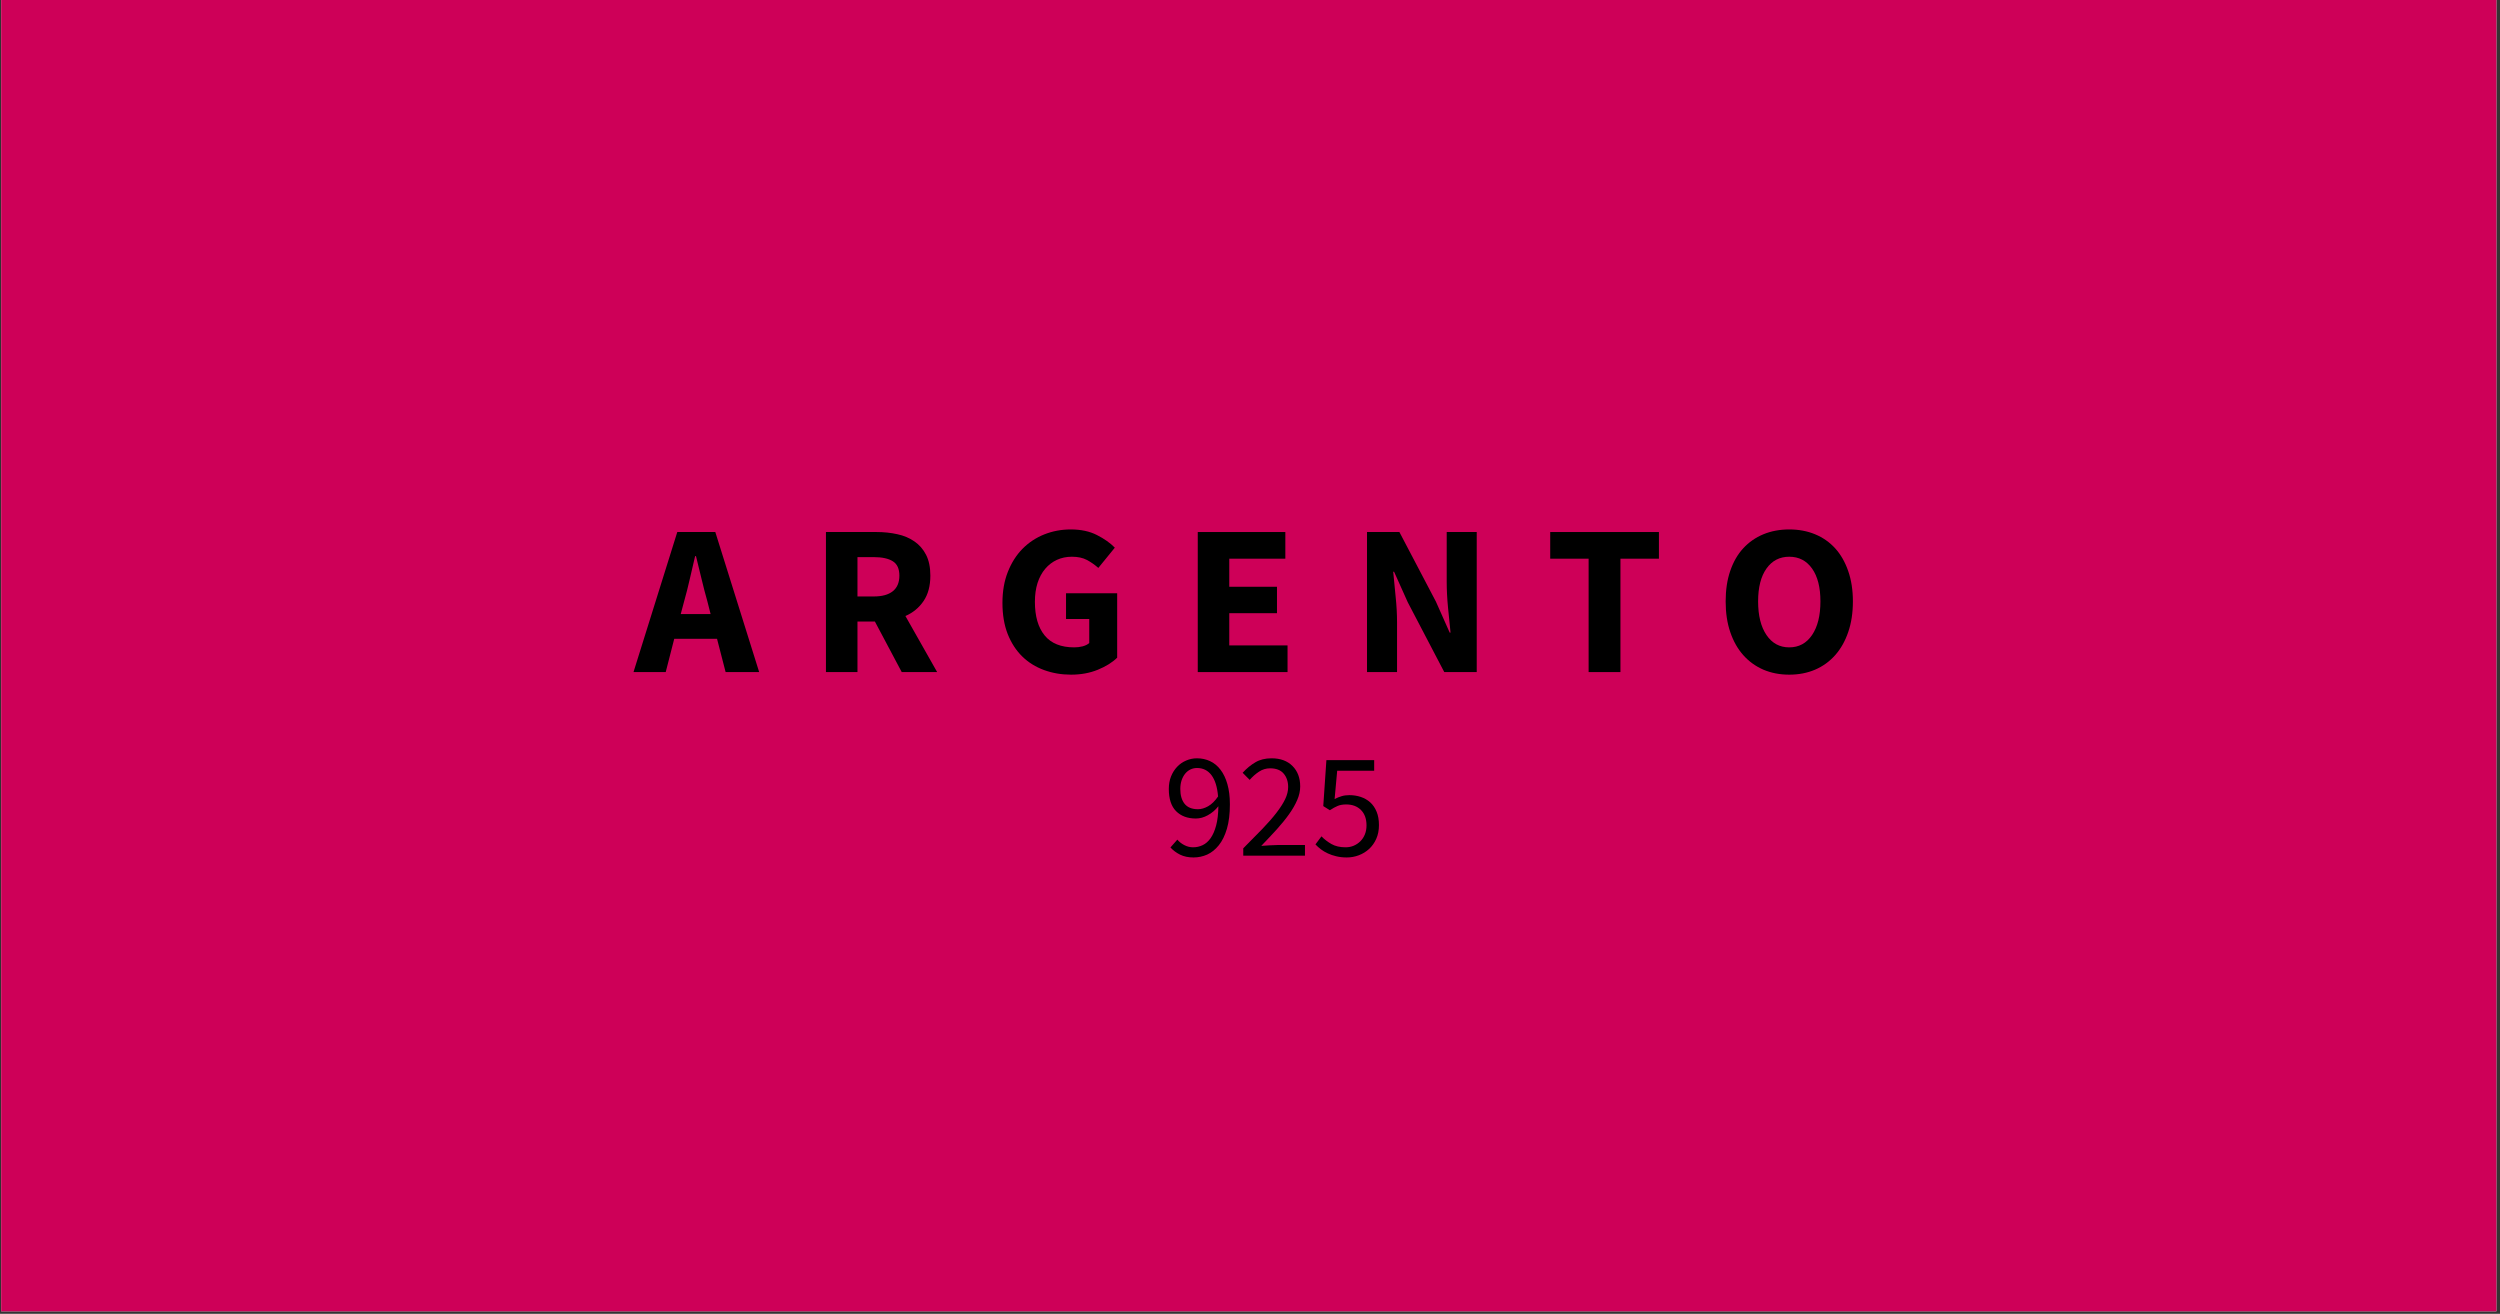 <svg xmlns="http://www.w3.org/2000/svg" xmlns:xlink="http://www.w3.org/1999/xlink" width="666" zoomAndPan="magnify" viewBox="0 0 499.5 262.5" height="350" preserveAspectRatio="xMidYMid meet" version="1.0"><rect x="0" y="0" width="499.5" height="262.5" fill="#333333" stroke="none"/><defs><g/><clipPath id="59611a2731"><path d="M 0.227 0 L 498.777 0 L 498.777 262 L 0.227 262 Z M 0.227 0 " clip-rule="nonzero"/></clipPath></defs><g clip-path="url(#59611a2731)"><path fill="#ffffff" d="M 0.227 0 L 498.777 0 L 498.777 262 L 0.227 262 Z M 0.227 0 " fill-opacity="1" fill-rule="nonzero"/><path fill="#ce0058" d="M 0.227 0 L 498.777 0 L 498.777 262 L 0.227 262 Z M 0.227 0 " fill-opacity="1" fill-rule="nonzero"/></g><g fill="#000000" fill-opacity="1"><g transform="translate(126.823, 134.282)"><g><path d="M 9.875 -14.172 L 9.188 -11.594 L 15.156 -11.594 L 14.5 -14.172 C 14.102 -15.566 13.719 -17.051 13.344 -18.625 C 12.977 -20.195 12.609 -21.711 12.234 -23.172 L 12.062 -23.172 C 11.719 -21.691 11.363 -20.172 11 -18.609 C 10.645 -17.047 10.27 -15.566 9.875 -14.172 Z M -0.25 0 L 8.5 -27.984 L 16.094 -27.984 L 24.859 0 L 18.156 0 L 16.438 -6.656 L 7.891 -6.656 L 6.188 0 Z M -0.25 0 "/></g></g></g><g fill="#000000" fill-opacity="1"><g transform="translate(161.713, 134.282)"><g><path d="M 3.312 0 L 3.312 -27.984 L 13.391 -27.984 C 14.879 -27.984 16.273 -27.836 17.578 -27.547 C 18.879 -27.266 20.016 -26.785 20.984 -26.109 C 21.961 -25.441 22.738 -24.551 23.312 -23.438 C 23.883 -22.32 24.172 -20.93 24.172 -19.266 C 24.172 -17.211 23.719 -15.52 22.812 -14.188 C 21.906 -12.852 20.695 -11.859 19.188 -11.203 L 25.531 0 L 18.453 0 L 13.094 -10.094 L 9.609 -10.094 L 9.609 0 Z M 9.609 -15.109 L 12.875 -15.109 C 14.531 -15.109 15.797 -15.457 16.672 -16.156 C 17.547 -16.863 17.984 -17.898 17.984 -19.266 C 17.984 -20.641 17.547 -21.598 16.672 -22.141 C 15.797 -22.691 14.531 -22.969 12.875 -22.969 L 9.609 -22.969 Z M 9.609 -15.109 "/></g></g></g><g fill="#000000" fill-opacity="1"><g transform="translate(198.32, 134.282)"><g><path d="M 15.672 0.516 C 13.754 0.516 11.957 0.207 10.281 -0.406 C 8.602 -1.02 7.148 -1.926 5.922 -3.125 C 4.691 -4.332 3.723 -5.828 3.016 -7.609 C 2.316 -9.398 1.969 -11.473 1.969 -13.828 C 1.969 -16.141 2.328 -18.203 3.047 -20.016 C 3.766 -21.836 4.742 -23.379 5.984 -24.641 C 7.234 -25.898 8.688 -26.859 10.344 -27.516 C 12 -28.172 13.758 -28.5 15.625 -28.5 C 17.656 -28.5 19.398 -28.125 20.859 -27.375 C 22.316 -26.633 23.504 -25.797 24.422 -24.859 L 21.125 -20.812 C 20.406 -21.445 19.645 -21.977 18.844 -22.406 C 18.039 -22.832 17.039 -23.047 15.844 -23.047 C 14.75 -23.047 13.75 -22.836 12.844 -22.422 C 11.945 -22.004 11.172 -21.41 10.516 -20.641 C 9.859 -19.867 9.348 -18.926 8.984 -17.812 C 8.629 -16.695 8.453 -15.438 8.453 -14.031 C 8.453 -11.145 9.102 -8.906 10.406 -7.312 C 11.707 -5.727 13.676 -4.938 16.312 -4.938 C 16.883 -4.938 17.441 -5.004 17.984 -5.141 C 18.523 -5.285 18.969 -5.504 19.312 -5.797 L 19.312 -10.609 L 14.672 -10.609 L 14.672 -15.75 L 24.891 -15.75 L 24.891 -2.875 C 23.922 -1.926 22.633 -1.125 21.031 -0.469 C 19.426 0.188 17.641 0.516 15.672 0.516 Z M 15.672 0.516 "/></g></g></g><g fill="#000000" fill-opacity="1"><g transform="translate(236, 134.282)"><g><path d="M 3.312 0 L 3.312 -27.984 L 20.812 -27.984 L 20.812 -22.656 L 9.609 -22.656 L 9.609 -17.047 L 19.141 -17.047 L 19.141 -11.766 L 9.609 -11.766 L 9.609 -5.328 L 21.25 -5.328 L 21.25 0 Z M 3.312 0 "/></g></g></g><g fill="#000000" fill-opacity="1"><g transform="translate(269.817, 134.282)"><g><path d="M 3.312 0 L 3.312 -27.984 L 9.781 -27.984 L 17.078 -14.078 L 19.828 -7.891 L 20 -7.891 C 19.852 -9.379 19.688 -11.039 19.5 -12.875 C 19.32 -14.707 19.234 -16.453 19.234 -18.109 L 19.234 -27.984 L 25.234 -27.984 L 25.234 0 L 18.75 0 L 11.453 -13.953 L 8.719 -20.047 L 8.547 -20.047 C 8.68 -18.504 8.844 -16.844 9.031 -15.062 C 9.219 -13.289 9.312 -11.578 9.312 -9.922 L 9.312 0 Z M 3.312 0 "/></g></g></g><g fill="#000000" fill-opacity="1"><g transform="translate(308.656, 134.282)"><g><path d="M 8.75 0 L 8.75 -22.656 L 1.078 -22.656 L 1.078 -27.984 L 22.797 -27.984 L 22.797 -22.656 L 15.109 -22.656 L 15.109 0 Z M 8.75 0 "/></g></g></g><g fill="#000000" fill-opacity="1"><g transform="translate(342.817, 134.282)"><g><path d="M 14.672 0.516 C 12.785 0.516 11.062 0.18 9.5 -0.484 C 7.945 -1.16 6.609 -2.129 5.484 -3.391 C 4.367 -4.648 3.504 -6.18 2.891 -7.984 C 2.273 -9.785 1.969 -11.832 1.969 -14.125 C 1.969 -16.414 2.273 -18.453 2.891 -20.234 C 3.504 -22.023 4.367 -23.523 5.484 -24.734 C 6.609 -25.953 7.945 -26.883 9.5 -27.531 C 11.062 -28.176 12.785 -28.5 14.672 -28.5 C 16.566 -28.5 18.289 -28.176 19.844 -27.531 C 21.406 -26.883 22.742 -25.945 23.859 -24.719 C 24.973 -23.488 25.836 -21.977 26.453 -20.188 C 27.078 -18.406 27.391 -16.383 27.391 -14.125 C 27.391 -11.832 27.078 -9.785 26.453 -7.984 C 25.836 -6.18 24.973 -4.648 23.859 -3.391 C 22.742 -2.129 21.406 -1.16 19.844 -0.484 C 18.289 0.18 16.566 0.516 14.672 0.516 Z M 14.672 -4.938 C 16.598 -4.938 18.117 -5.758 19.234 -7.406 C 20.348 -9.051 20.906 -11.289 20.906 -14.125 C 20.906 -16.926 20.348 -19.113 19.234 -20.688 C 18.117 -22.258 16.598 -23.047 14.672 -23.047 C 12.754 -23.047 11.238 -22.258 10.125 -20.688 C 9.008 -19.113 8.453 -16.926 8.453 -14.125 C 8.453 -11.289 9.008 -9.051 10.125 -7.406 C 11.238 -5.758 12.754 -4.938 14.672 -4.938 Z M 14.672 -4.938 "/></g></g></g><g fill="#000000" fill-opacity="1"><g transform="translate(232.325, 170.962)"><g><path d="M 7.031 -9.281 C 7.676 -9.281 8.352 -9.477 9.062 -9.875 C 9.77 -10.281 10.43 -10.93 11.047 -11.828 C 10.891 -13.703 10.453 -15.117 9.734 -16.078 C 9.016 -17.035 8.047 -17.516 6.828 -17.516 C 6.367 -17.516 5.93 -17.414 5.516 -17.219 C 5.109 -17.02 4.754 -16.734 4.453 -16.359 C 4.16 -15.992 3.926 -15.551 3.75 -15.031 C 3.582 -14.508 3.5 -13.941 3.5 -13.328 C 3.5 -12.066 3.785 -11.078 4.359 -10.359 C 4.941 -9.641 5.832 -9.281 7.031 -9.281 Z M 6.141 0.359 C 5.117 0.359 4.223 0.172 3.453 -0.203 C 2.691 -0.586 2.051 -1.066 1.531 -1.641 L 2.906 -3.203 C 3.301 -2.742 3.773 -2.375 4.328 -2.094 C 4.879 -1.812 5.453 -1.672 6.047 -1.672 C 6.723 -1.672 7.359 -1.812 7.953 -2.094 C 8.555 -2.375 9.086 -2.836 9.547 -3.484 C 10.004 -4.129 10.375 -4.973 10.656 -6.016 C 10.938 -7.055 11.086 -8.344 11.109 -9.875 C 10.504 -9.113 9.801 -8.516 9 -8.078 C 8.207 -7.641 7.41 -7.422 6.609 -7.422 C 4.953 -7.422 3.633 -7.91 2.656 -8.891 C 1.688 -9.867 1.203 -11.348 1.203 -13.328 C 1.203 -14.242 1.348 -15.07 1.641 -15.812 C 1.941 -16.562 2.348 -17.207 2.859 -17.75 C 3.367 -18.289 3.969 -18.707 4.656 -19 C 5.344 -19.301 6.066 -19.453 6.828 -19.453 C 7.766 -19.453 8.633 -19.266 9.438 -18.891 C 10.25 -18.516 10.945 -17.941 11.531 -17.172 C 12.125 -16.398 12.582 -15.441 12.906 -14.297 C 13.238 -13.148 13.406 -11.805 13.406 -10.266 C 13.406 -8.348 13.207 -6.719 12.812 -5.375 C 12.414 -4.031 11.875 -2.93 11.188 -2.078 C 10.508 -1.234 9.738 -0.613 8.875 -0.219 C 8.008 0.164 7.098 0.359 6.141 0.359 Z M 6.141 0.359 "/></g></g></g><g fill="#000000" fill-opacity="1"><g transform="translate(247.201, 170.962)"><g><path d="M 1.203 0 L 1.203 -1.469 C 2.641 -2.906 3.914 -4.203 5.031 -5.359 C 6.145 -6.516 7.082 -7.586 7.844 -8.578 C 8.602 -9.566 9.18 -10.473 9.578 -11.297 C 9.973 -12.129 10.172 -12.938 10.172 -13.719 C 10.172 -14.812 9.867 -15.707 9.266 -16.406 C 8.672 -17.102 7.77 -17.453 6.562 -17.453 C 5.758 -17.453 5.02 -17.227 4.344 -16.781 C 3.664 -16.332 3.047 -15.785 2.484 -15.141 L 1.078 -16.562 C 1.879 -17.438 2.727 -18.133 3.625 -18.656 C 4.52 -19.188 5.598 -19.453 6.859 -19.453 C 8.629 -19.453 10.023 -18.938 11.047 -17.906 C 12.066 -16.883 12.578 -15.523 12.578 -13.828 C 12.578 -12.93 12.379 -12.031 11.984 -11.125 C 11.598 -10.219 11.062 -9.281 10.375 -8.312 C 9.688 -7.344 8.867 -6.332 7.922 -5.281 C 6.973 -4.238 5.93 -3.129 4.797 -1.953 C 5.305 -1.984 5.844 -2.02 6.406 -2.062 C 6.969 -2.102 7.5 -2.125 8 -2.125 L 13.531 -2.125 L 13.531 0 Z M 1.203 0 "/></g></g></g><g fill="#000000" fill-opacity="1"><g transform="translate(262.077, 170.962)"><g><path d="M 7 0.359 C 6.25 0.359 5.555 0.281 4.922 0.125 C 4.297 -0.02 3.727 -0.211 3.219 -0.453 C 2.707 -0.691 2.25 -0.961 1.844 -1.266 C 1.438 -1.578 1.07 -1.906 0.75 -2.25 L 1.953 -3.859 C 2.504 -3.285 3.164 -2.773 3.938 -2.328 C 4.707 -1.891 5.648 -1.672 6.766 -1.672 C 7.348 -1.672 7.891 -1.773 8.391 -1.984 C 8.898 -2.203 9.344 -2.5 9.719 -2.875 C 10.102 -3.25 10.406 -3.707 10.625 -4.25 C 10.844 -4.789 10.953 -5.391 10.953 -6.047 C 10.953 -7.359 10.582 -8.383 9.844 -9.125 C 9.102 -9.863 8.117 -10.234 6.891 -10.234 C 6.223 -10.234 5.656 -10.133 5.188 -9.938 C 4.719 -9.738 4.195 -9.453 3.625 -9.078 L 2.312 -9.906 L 2.938 -19.094 L 12.484 -19.094 L 12.484 -16.969 L 5.094 -16.969 L 4.578 -11.312 C 5.035 -11.551 5.492 -11.738 5.953 -11.875 C 6.41 -12.02 6.93 -12.094 7.516 -12.094 C 8.328 -12.094 9.094 -11.973 9.812 -11.734 C 10.531 -11.492 11.16 -11.129 11.703 -10.641 C 12.242 -10.148 12.664 -9.531 12.969 -8.781 C 13.281 -8.031 13.438 -7.141 13.438 -6.109 C 13.438 -5.066 13.254 -4.145 12.891 -3.344 C 12.535 -2.551 12.055 -1.879 11.453 -1.328 C 10.859 -0.785 10.176 -0.367 9.406 -0.078 C 8.645 0.211 7.844 0.359 7 0.359 Z M 7 0.359 "/></g></g></g></svg>